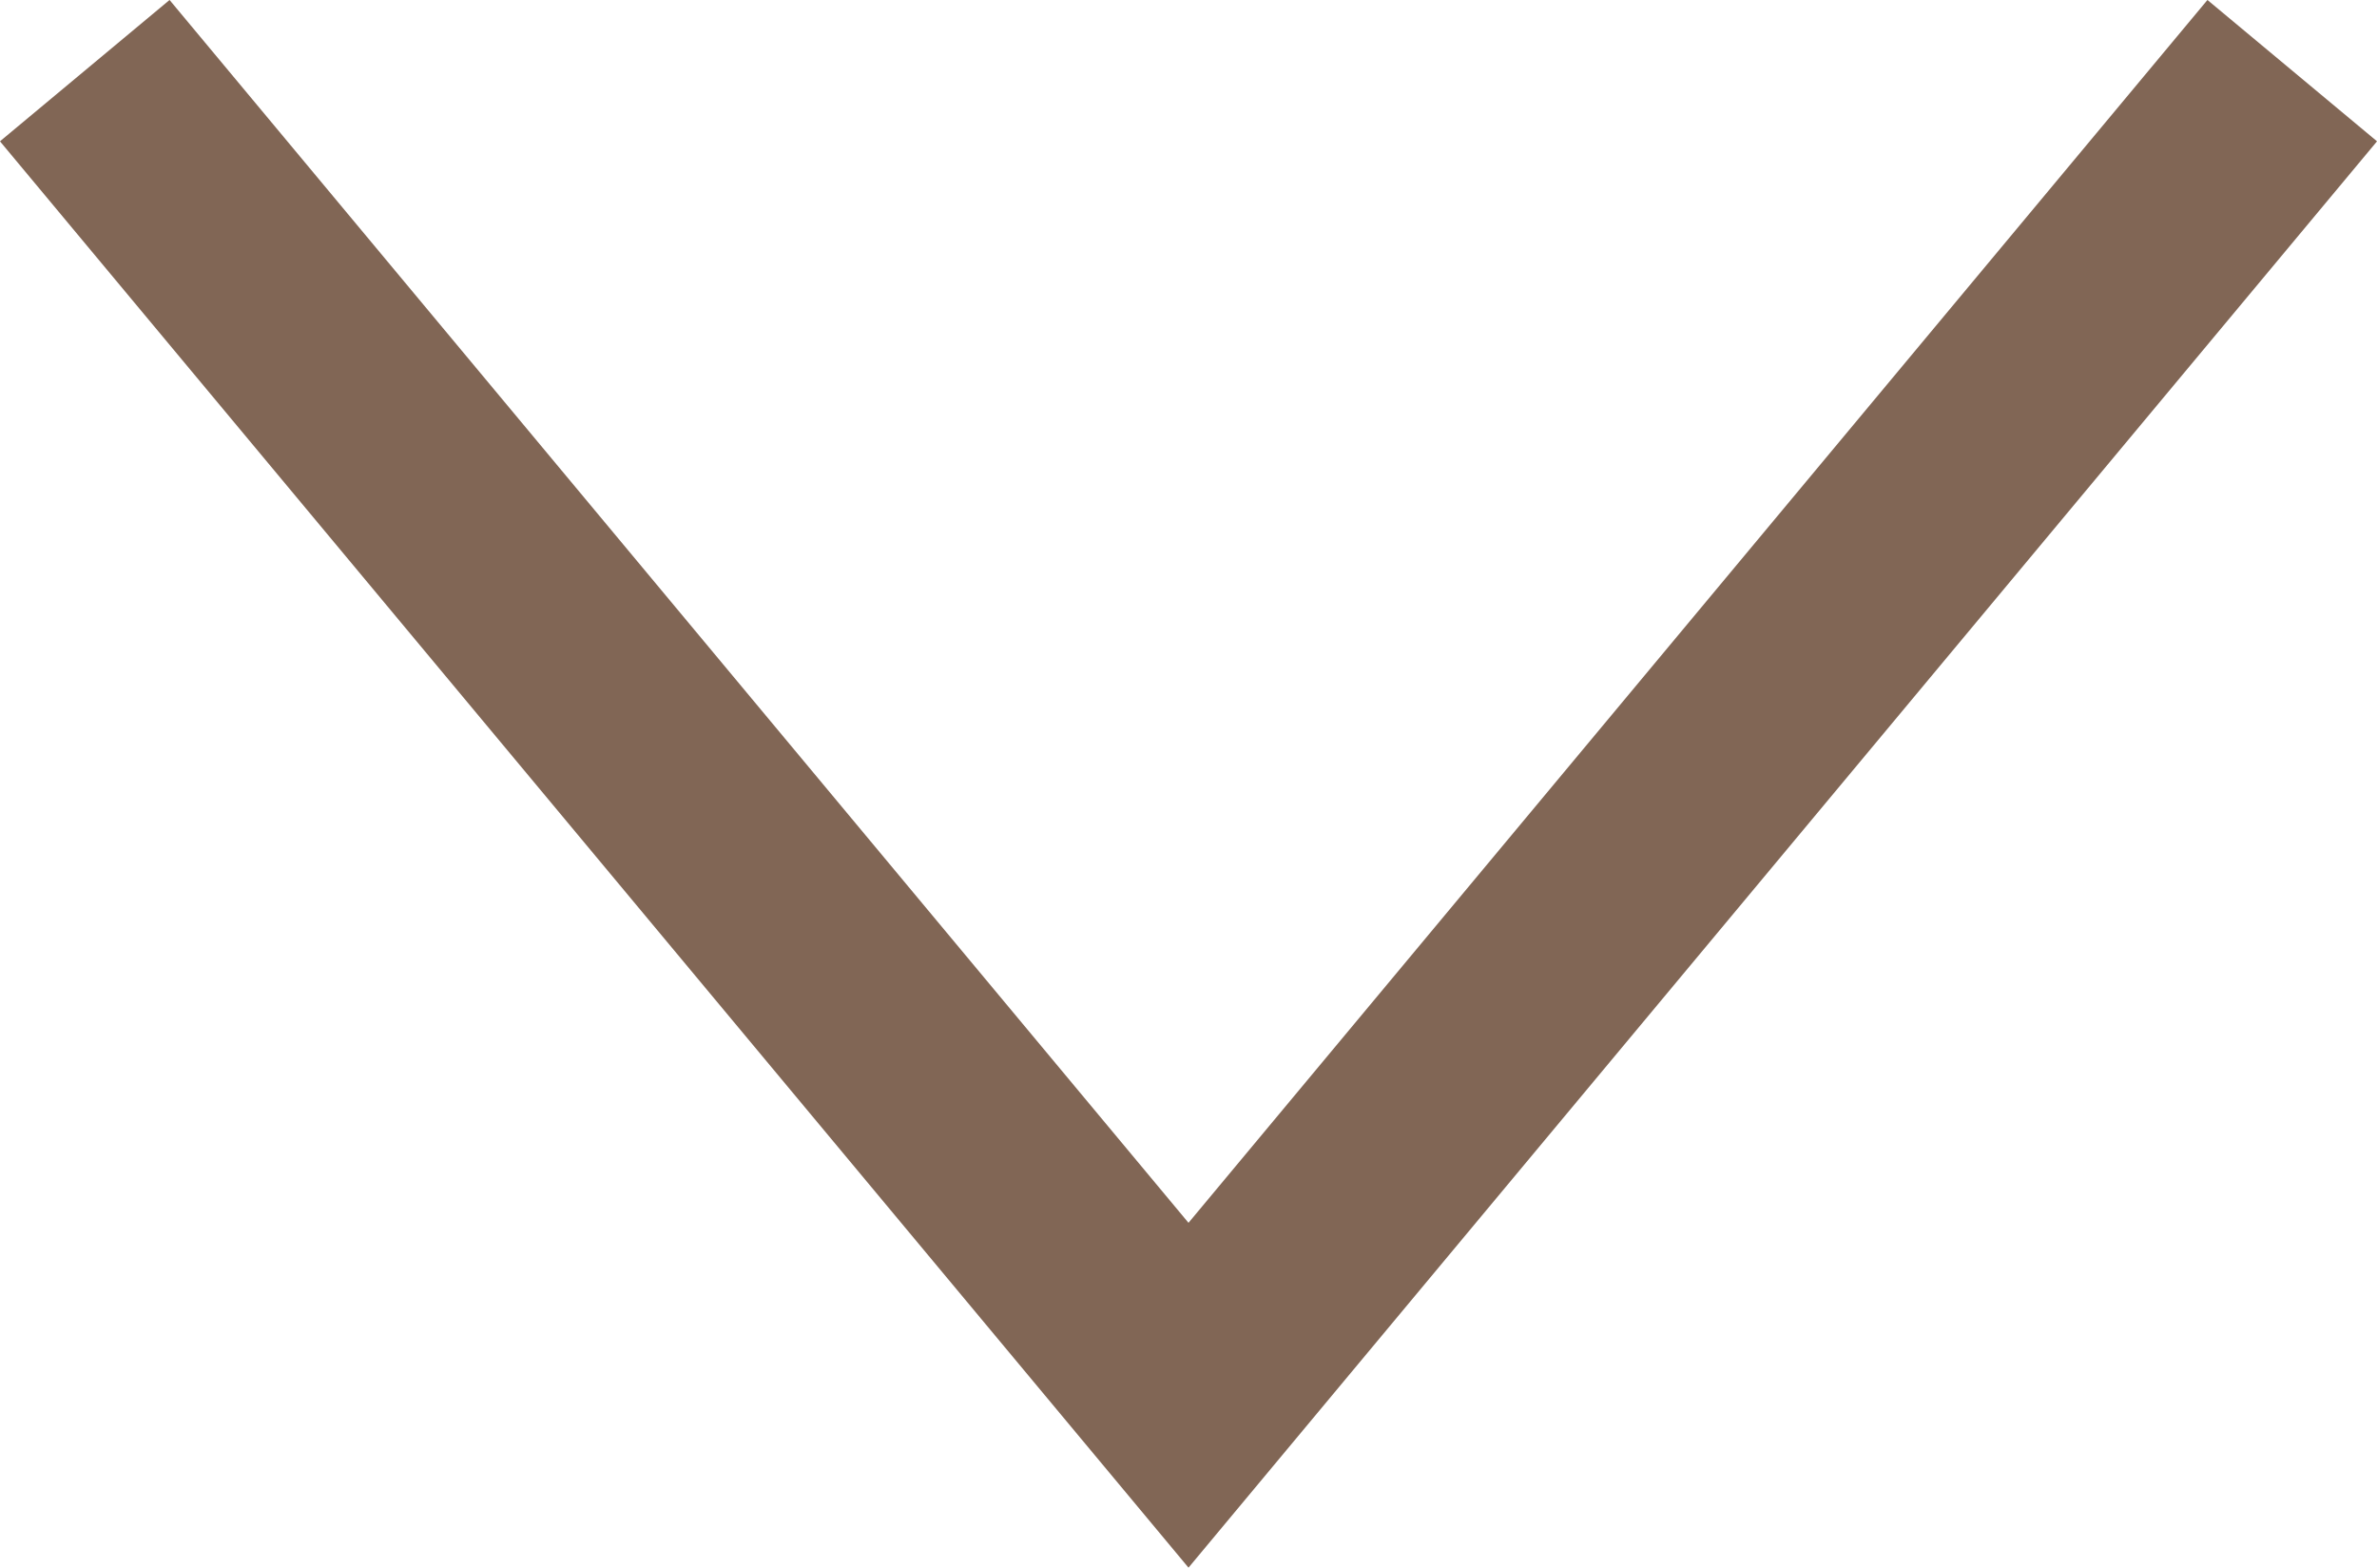 <svg xmlns="http://www.w3.org/2000/svg" width="10.768" height="7.101" viewBox="0 0 10.768 7.101">
  <g id="Group_2629" data-name="Group 2629" transform="translate(0.384 0.32)">
    <path id="Path_4036" data-name="Path 4036" d="M0,0,5,6l5-6" fill="none" stroke="#816655" stroke-miterlimit="10" stroke-width="1"/>
  </g>
</svg>
